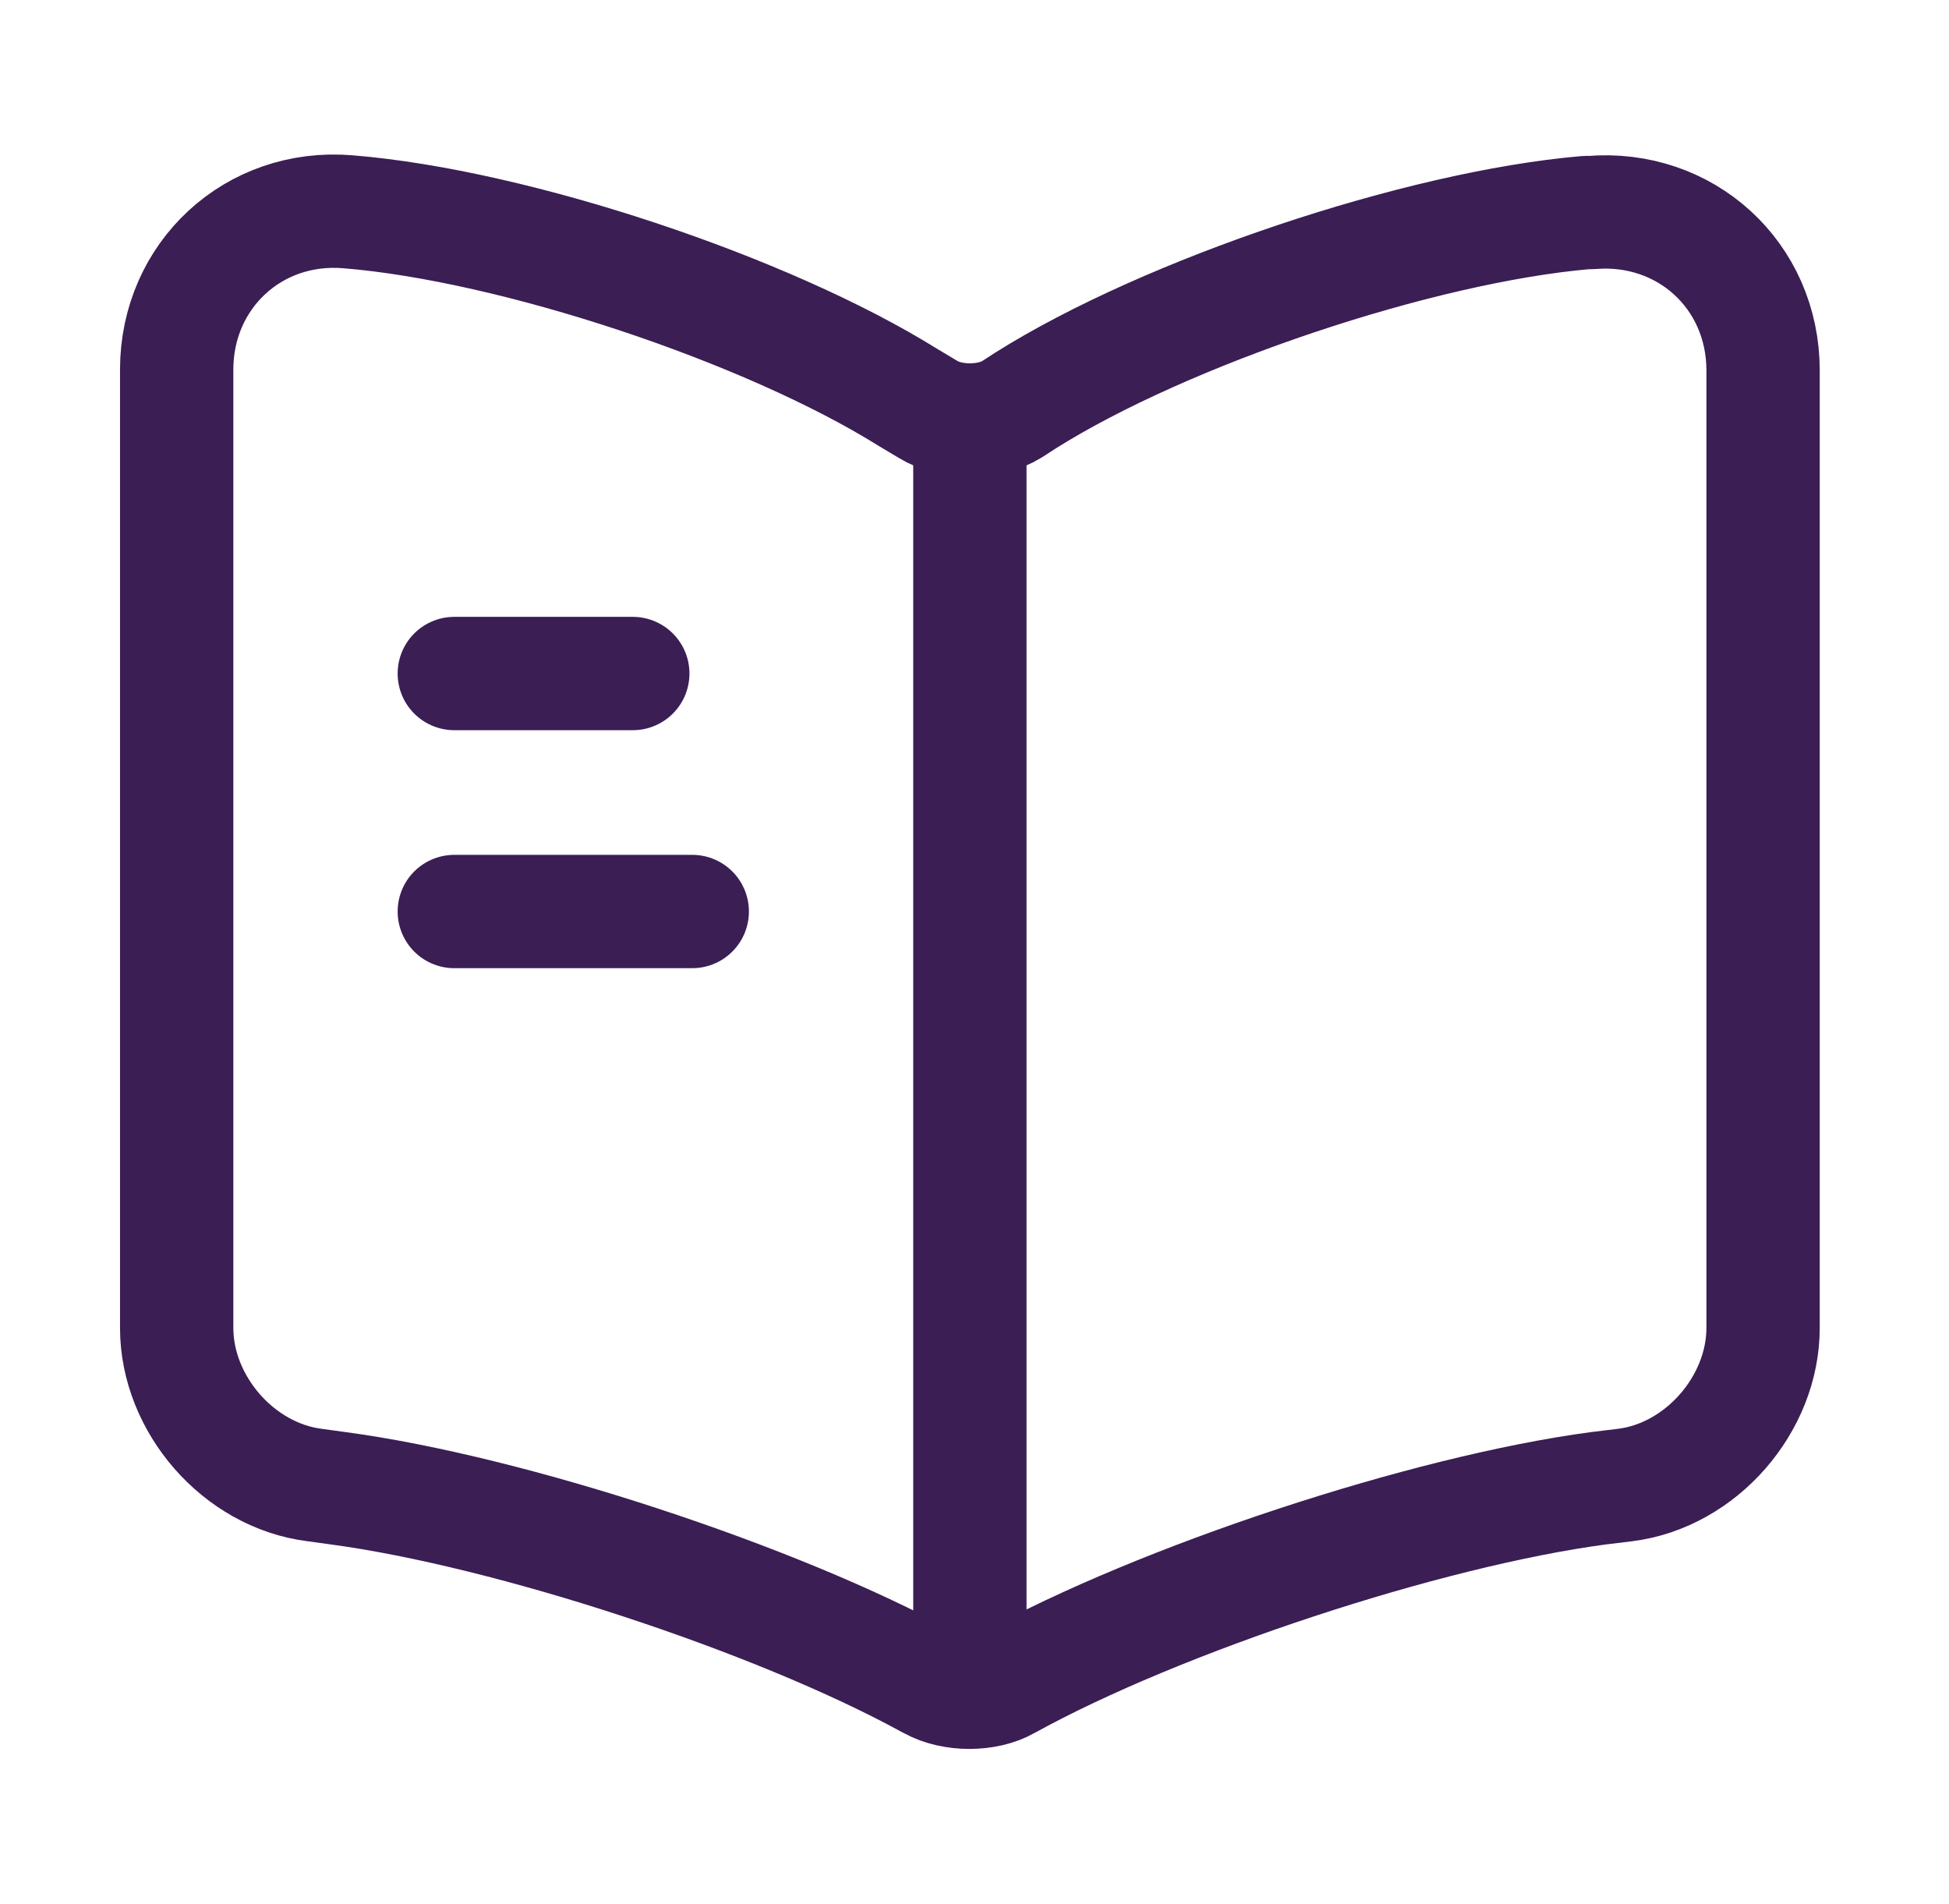 <svg width="43" height="42" viewBox="0 0 43 42" fill="none" xmlns="http://www.w3.org/2000/svg">
<path d="M38.898 29.294V8.172C38.898 6.072 37.183 4.514 35.101 4.689H34.996C31.321 5.004 25.738 6.877 22.623 8.837L22.326 9.029C21.818 9.344 20.978 9.344 20.471 9.029L20.033 8.767C16.918 6.824 11.353 4.969 7.678 4.672C5.596 4.497 3.898 6.072 3.898 8.154V29.294C3.898 30.974 5.263 32.55 6.943 32.76L7.451 32.83C11.248 33.337 17.111 35.262 20.471 37.099L20.541 37.135C21.013 37.397 21.766 37.397 22.221 37.135C25.581 35.279 31.461 33.337 35.276 32.83L35.853 32.76C37.533 32.55 38.898 30.974 38.898 29.294Z" stroke="#3B1E54" stroke-width="2.5" stroke-linecap="round" stroke-linejoin="round"/>
<path d="M21.398 9.608V35.858" stroke="#3B1E54" stroke-width="2.5" stroke-linecap="round" stroke-linejoin="round"/>
<path d="M13.961 14.858H10.023" stroke="#3B1E54" stroke-width="2.5" stroke-linecap="round" stroke-linejoin="round"/>
<path d="M15.273 20.108H10.023" stroke="#3B1E54" stroke-width="2.5" stroke-linecap="round" stroke-linejoin="round"/>
</svg>
